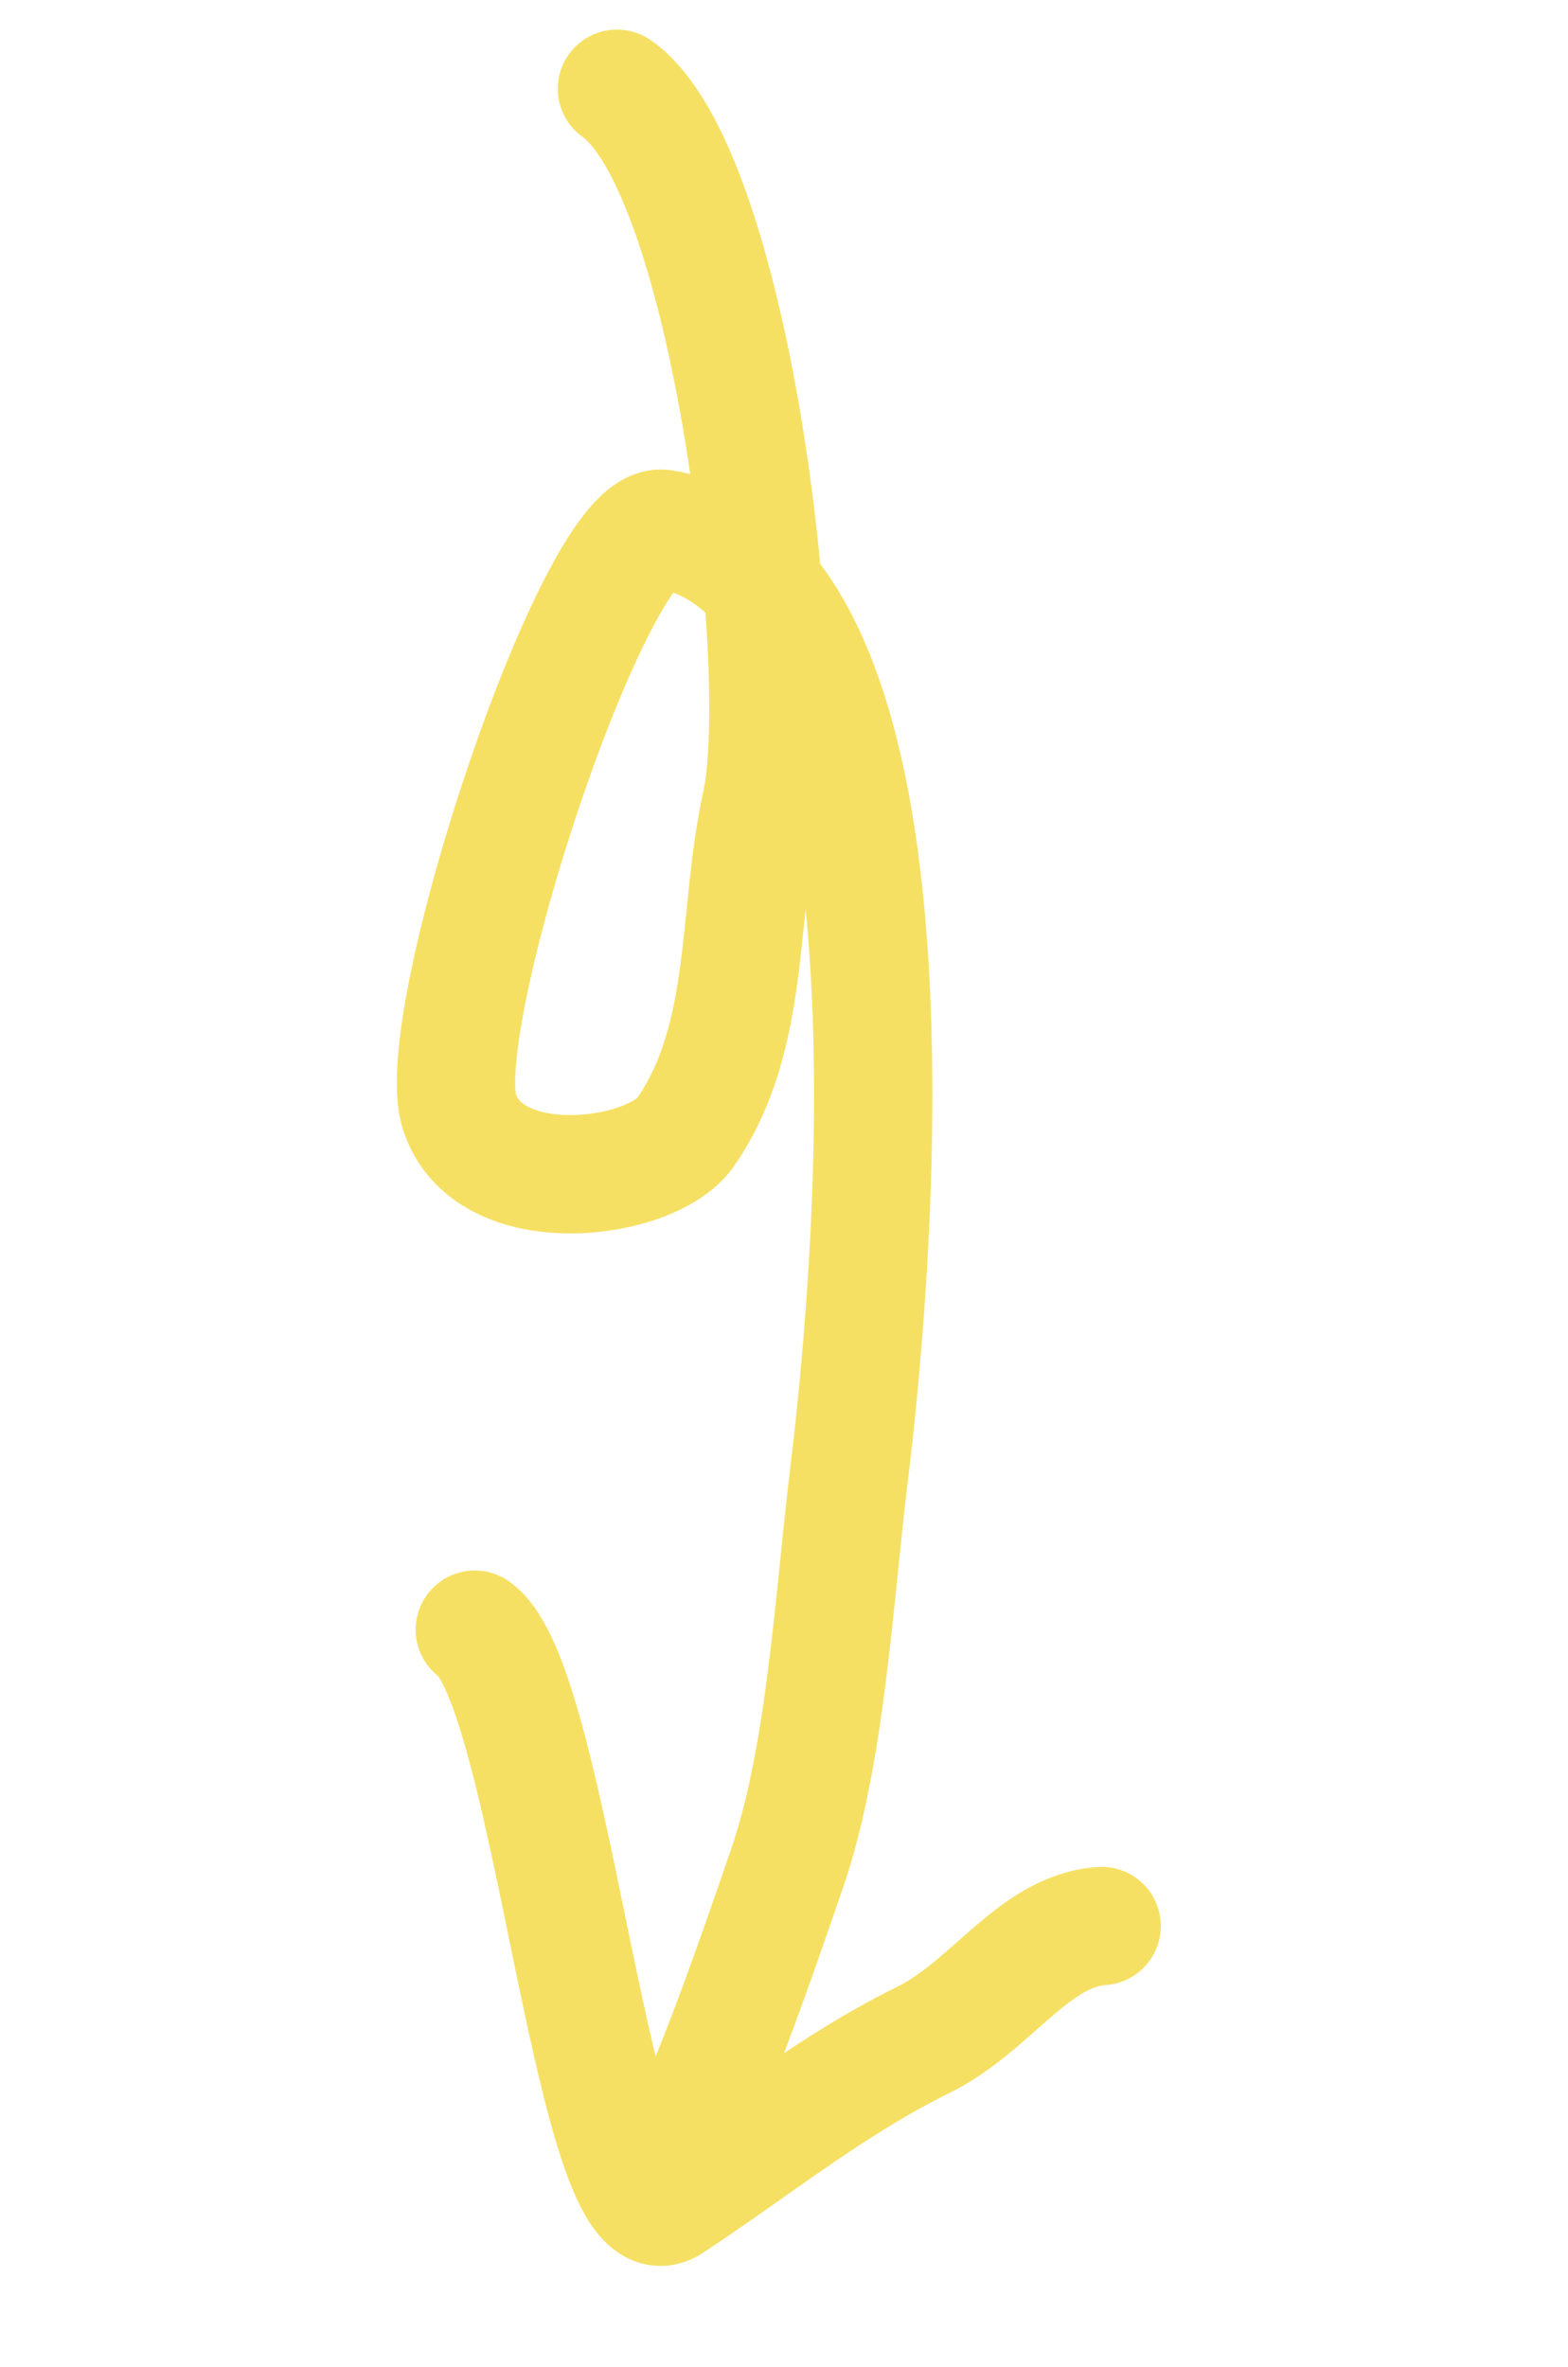 <svg width="53" height="80" fill="none" xmlns="http://www.w3.org/2000/svg"><path d="M20.854 3c3.862 2.718 5.855 19.713 4.87 24.198-.821 3.734-.33 7.85-2.549 11.069-1.146 1.663-6.664 2.366-7.646-.685-.992-3.084 4.625-20.066 6.877-19.706 9.076 1.453 7.23 24.277 6.302 31.881-.527 4.315-.79 9.631-2.132 13.479-.624 1.787-4.097 12.148-4.233 9.182" stroke="#F6E063" stroke-width="4" stroke-linecap="round"/><path d="M16.05 55.086c2.623 1.847 4.024 21.094 6.6 19.401 2.795-1.838 5.475-4.02 8.559-5.535 2.301-1.13 3.72-3.687 6.028-3.849" stroke="#F6E063" stroke-width="4" stroke-linecap="round"/></svg>